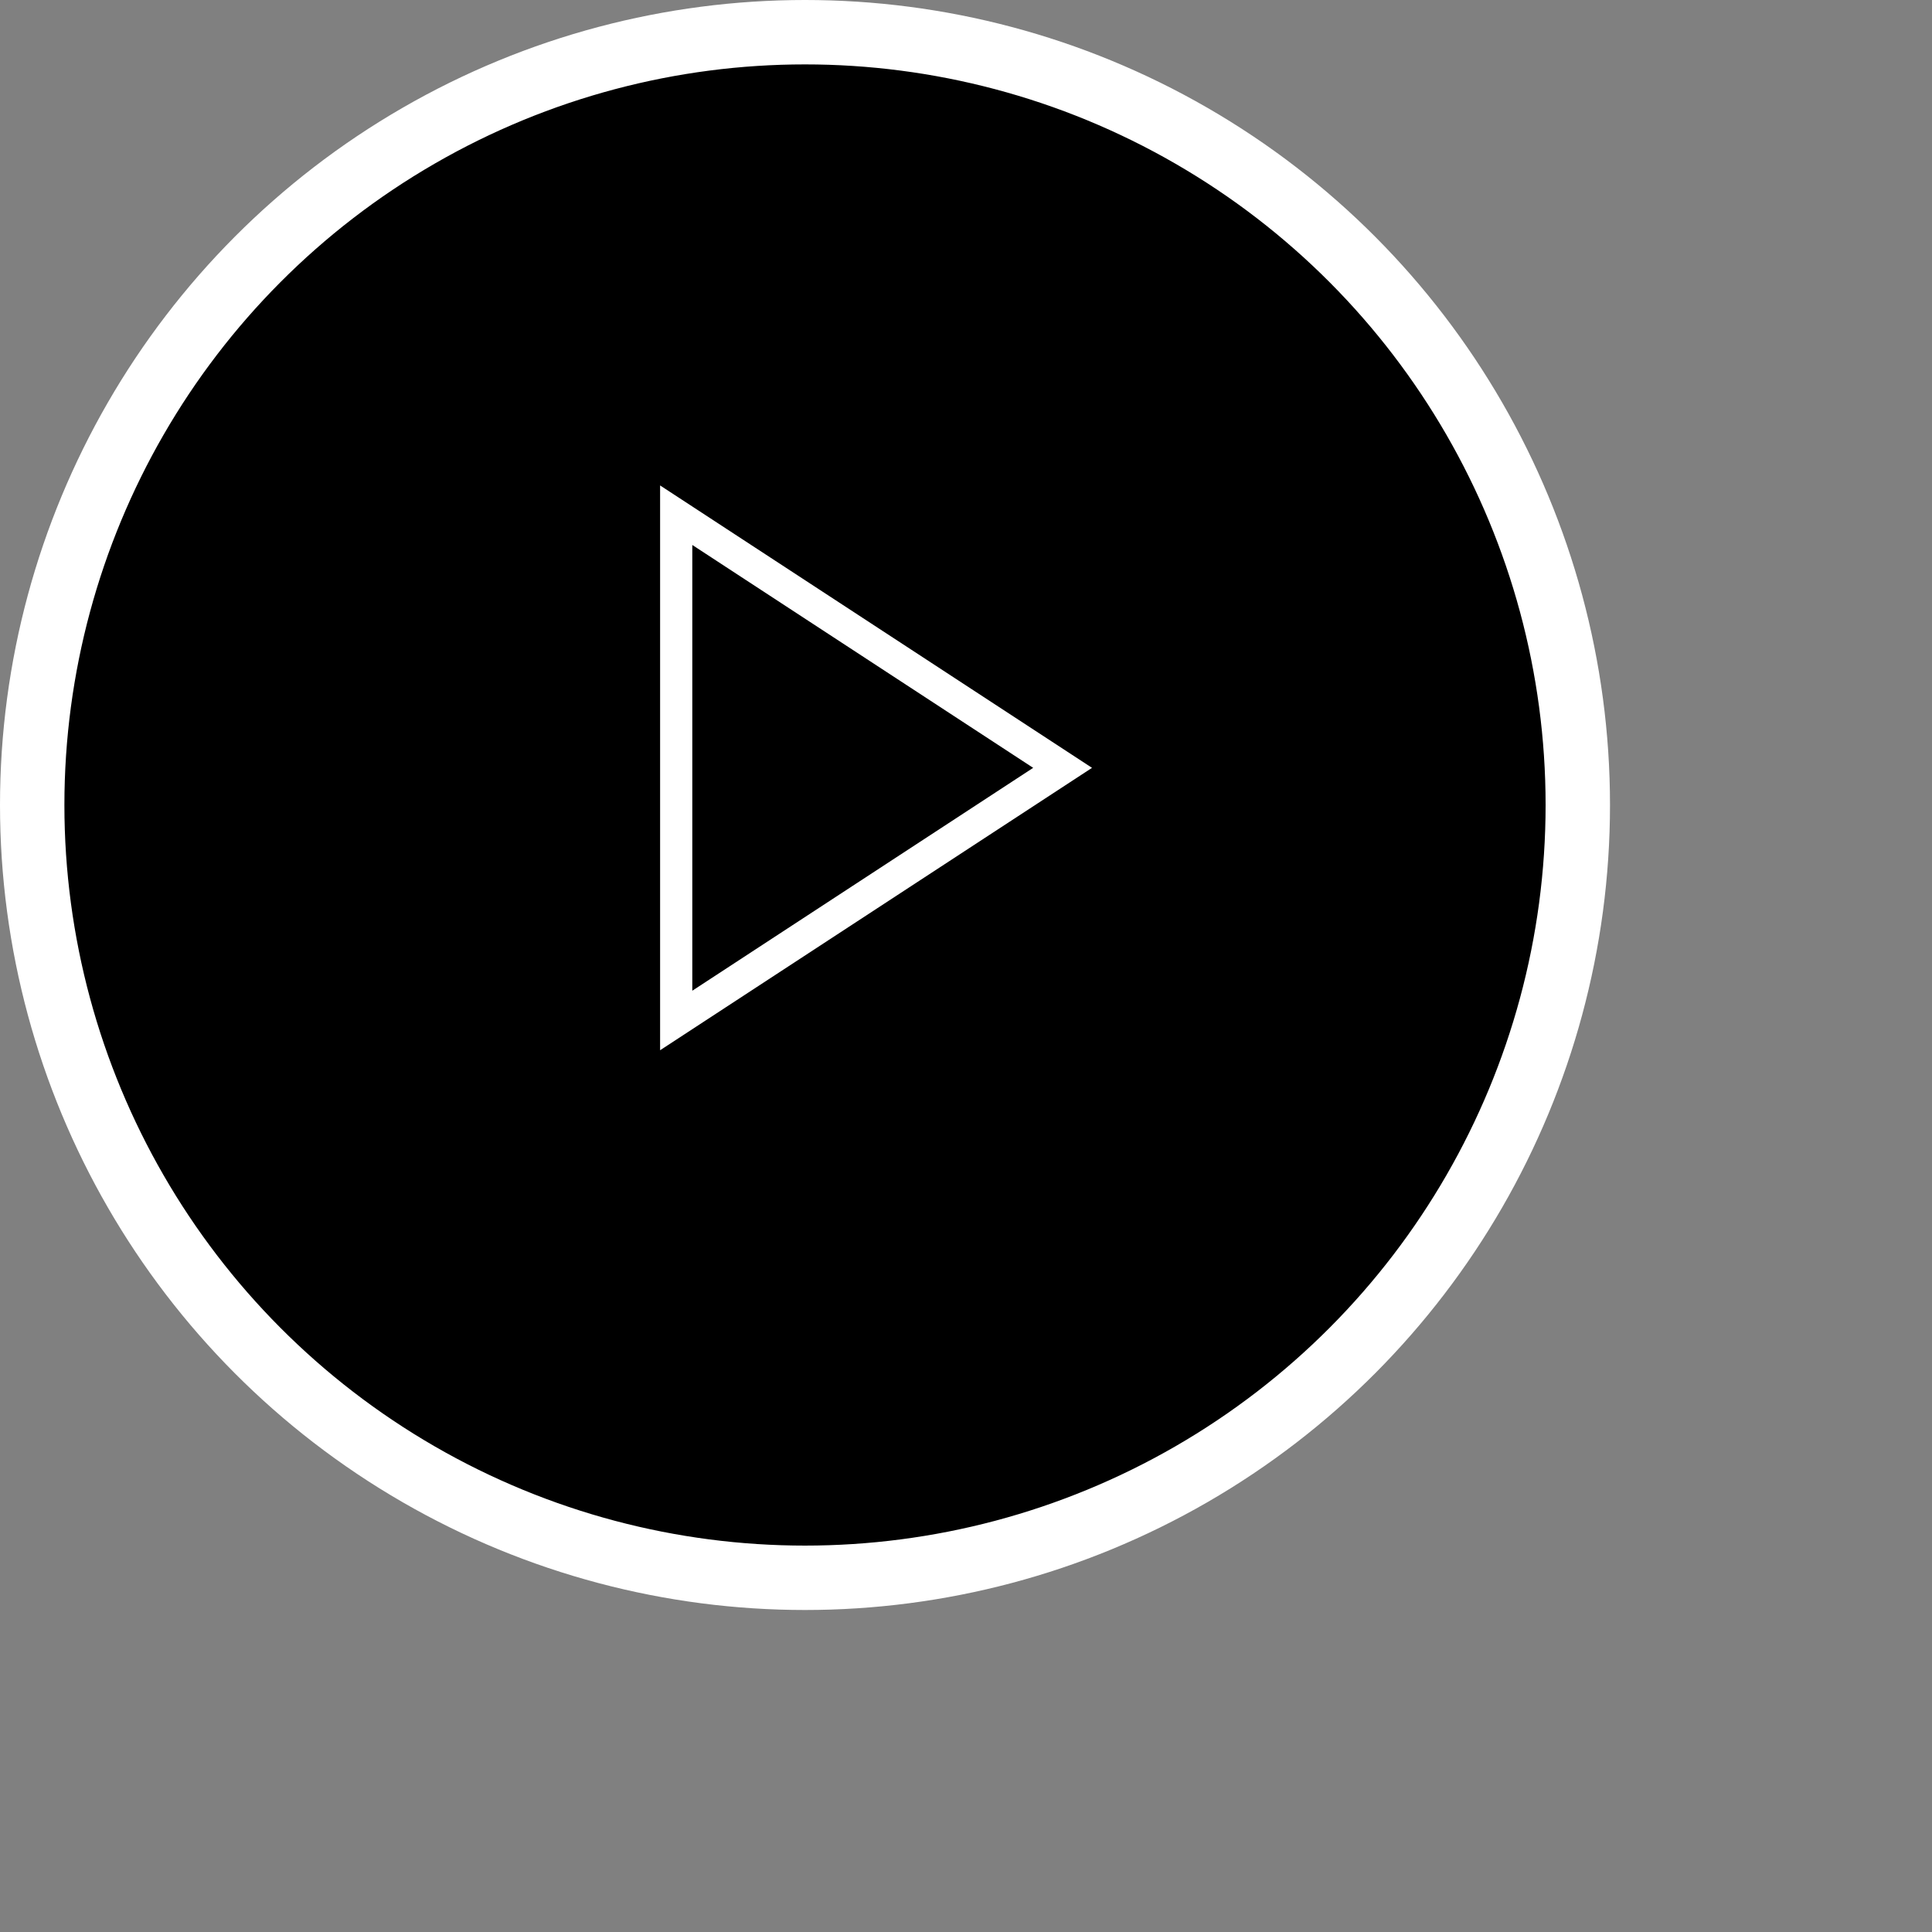 <svg xmlns="http://www.w3.org/2000/svg" width="60" height="60">
  <rect width="100%" height="100%" fill="#808080" stroke="none"/>
  <g fill="none" fill-rule="evenodd">
    <circle cx="25" cy="25" r="24" fill="#000" stroke="white" stroke-width="2"/>
    <path stroke="#FFF" d="M33 23.846l-12 7.846V16z"/>
  </g>
</svg>
